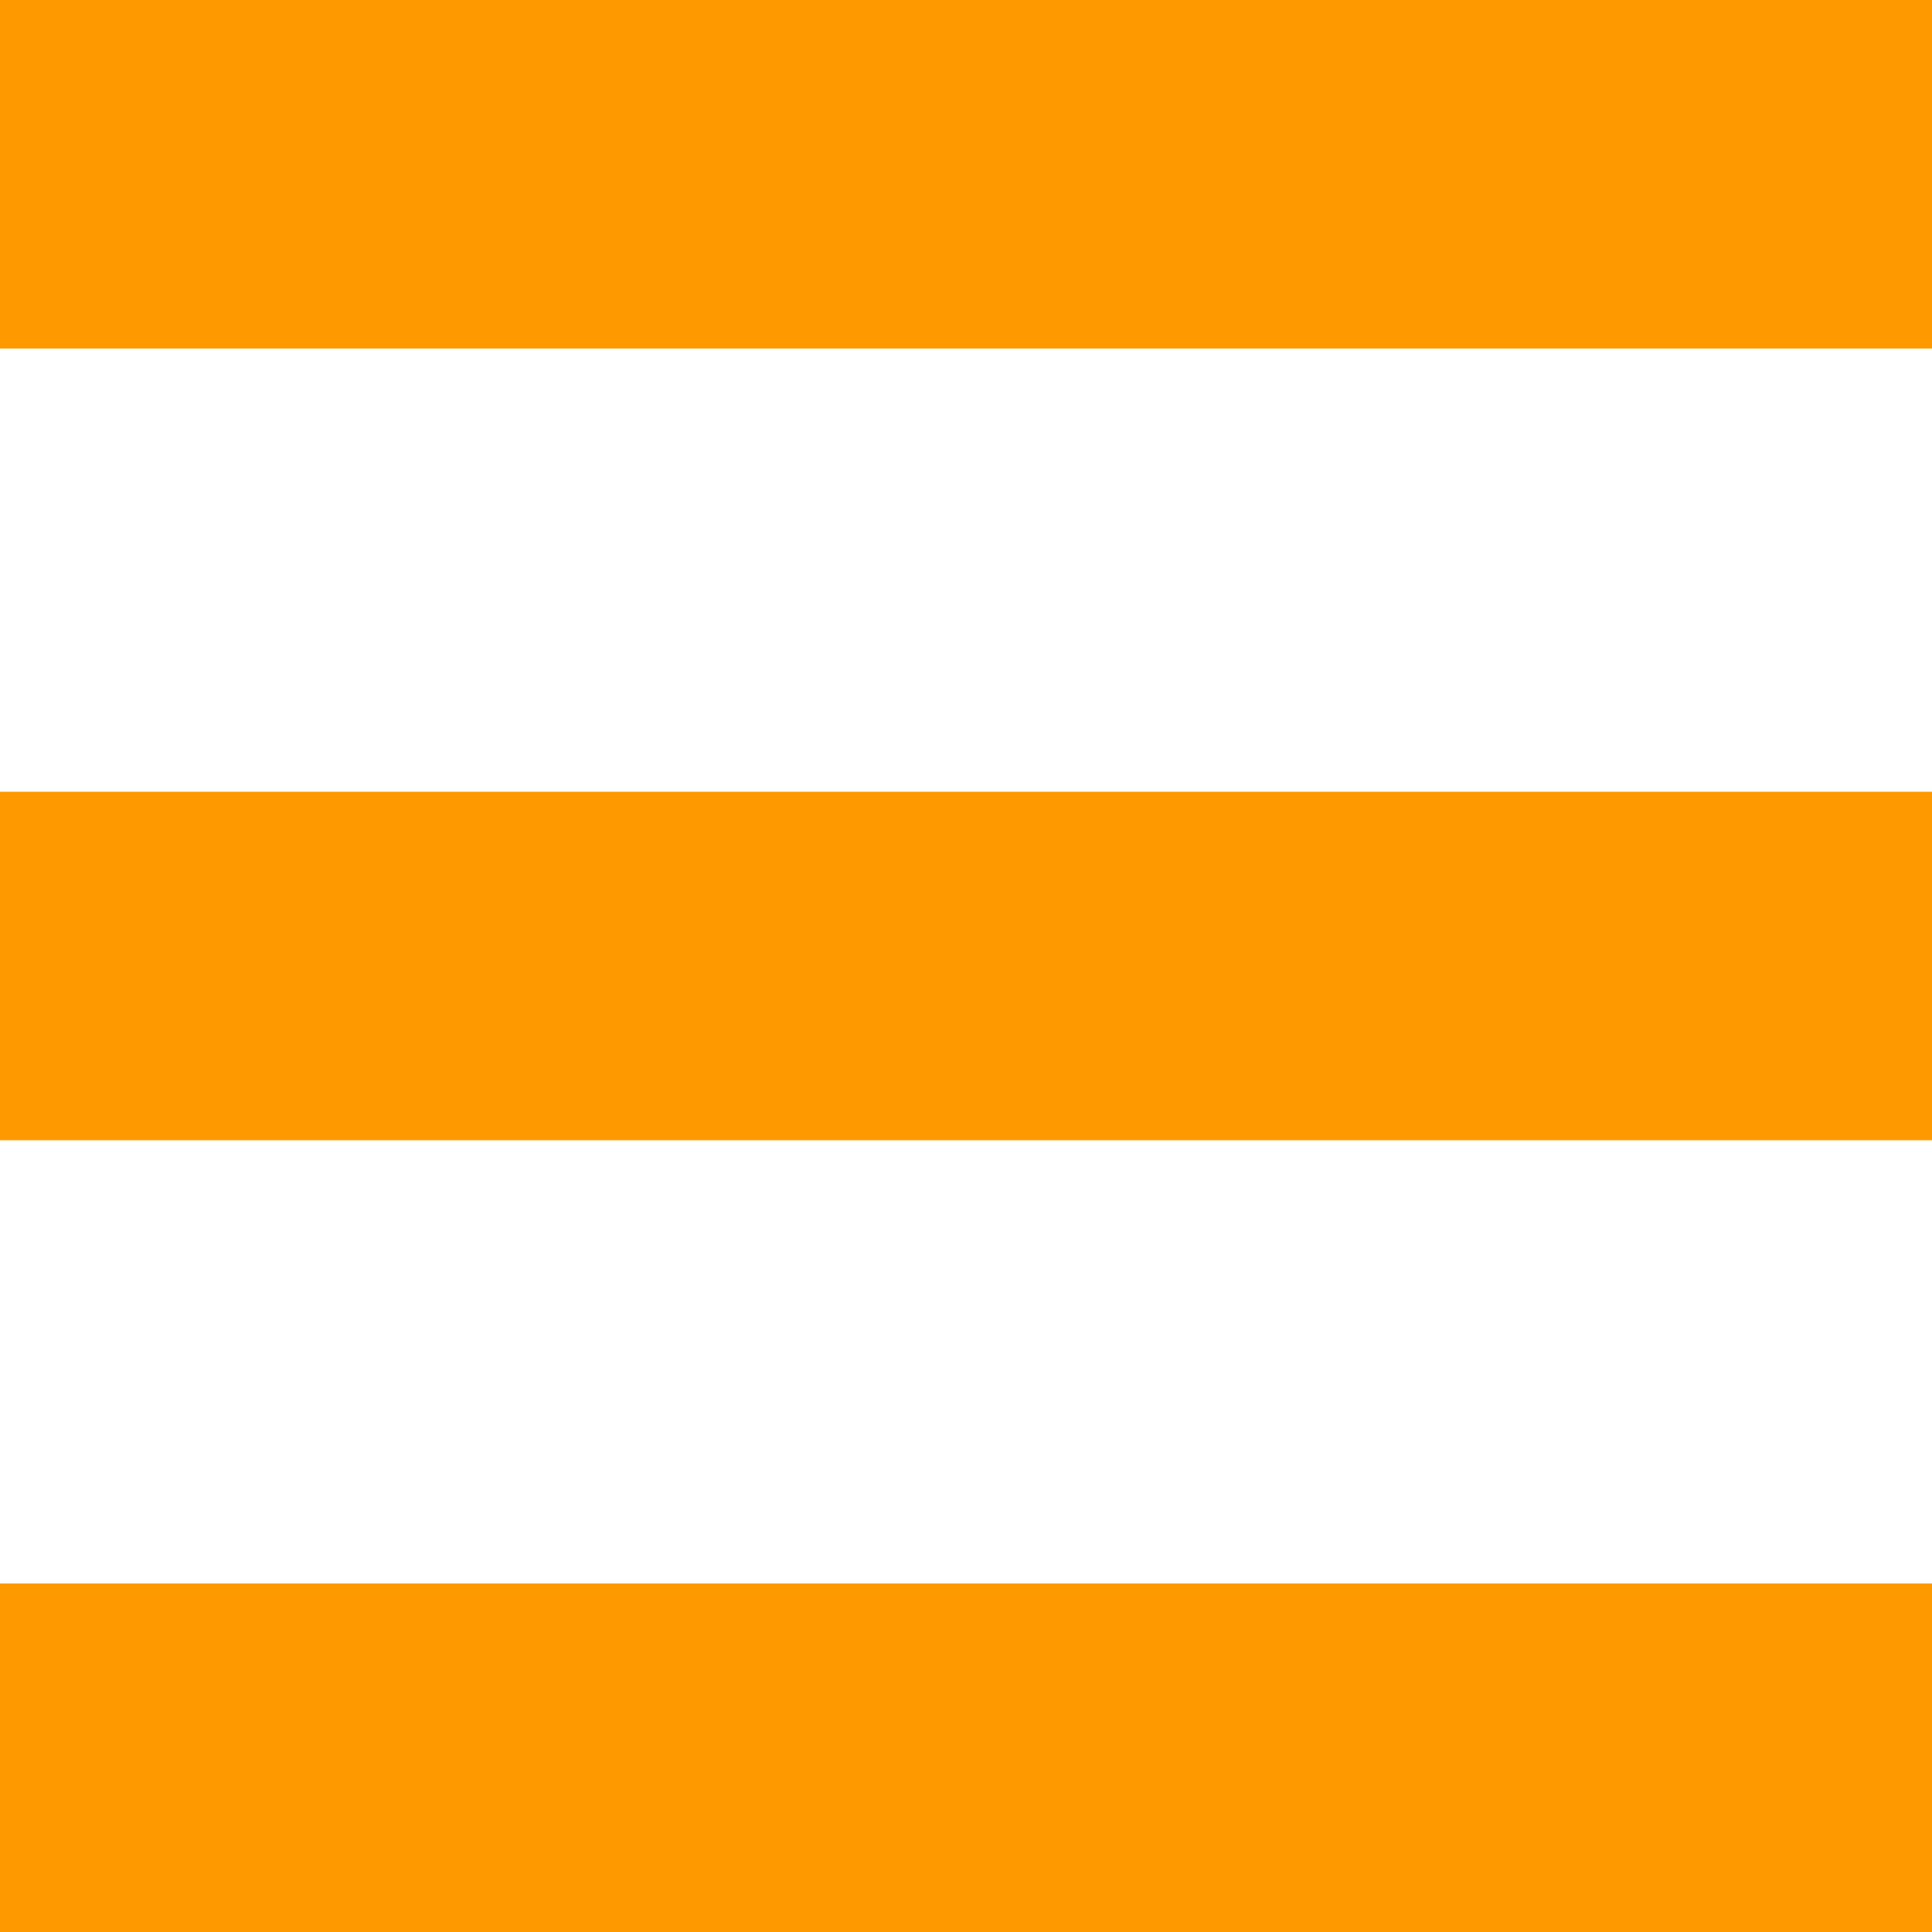 <?xml version="1.0" encoding="UTF-8"?>
<svg id="Layer_2" data-name="Layer 2" xmlns="http://www.w3.org/2000/svg" viewBox="0 0 101.39 101.39">
  <defs>
    <style>
      .cls-1 {
        fill: #f90;
      }
    </style>
  </defs>
  <g id="Layer_2-2" data-name="Layer 2">
    <rect class="cls-1" width="101.39" height="18.29"/>
    <rect class="cls-1" y="41.55" width="101.39" height="18.29"/>
    <rect class="cls-1" y="83.1" width="101.39" height="18.29"/>
  </g>
</svg>